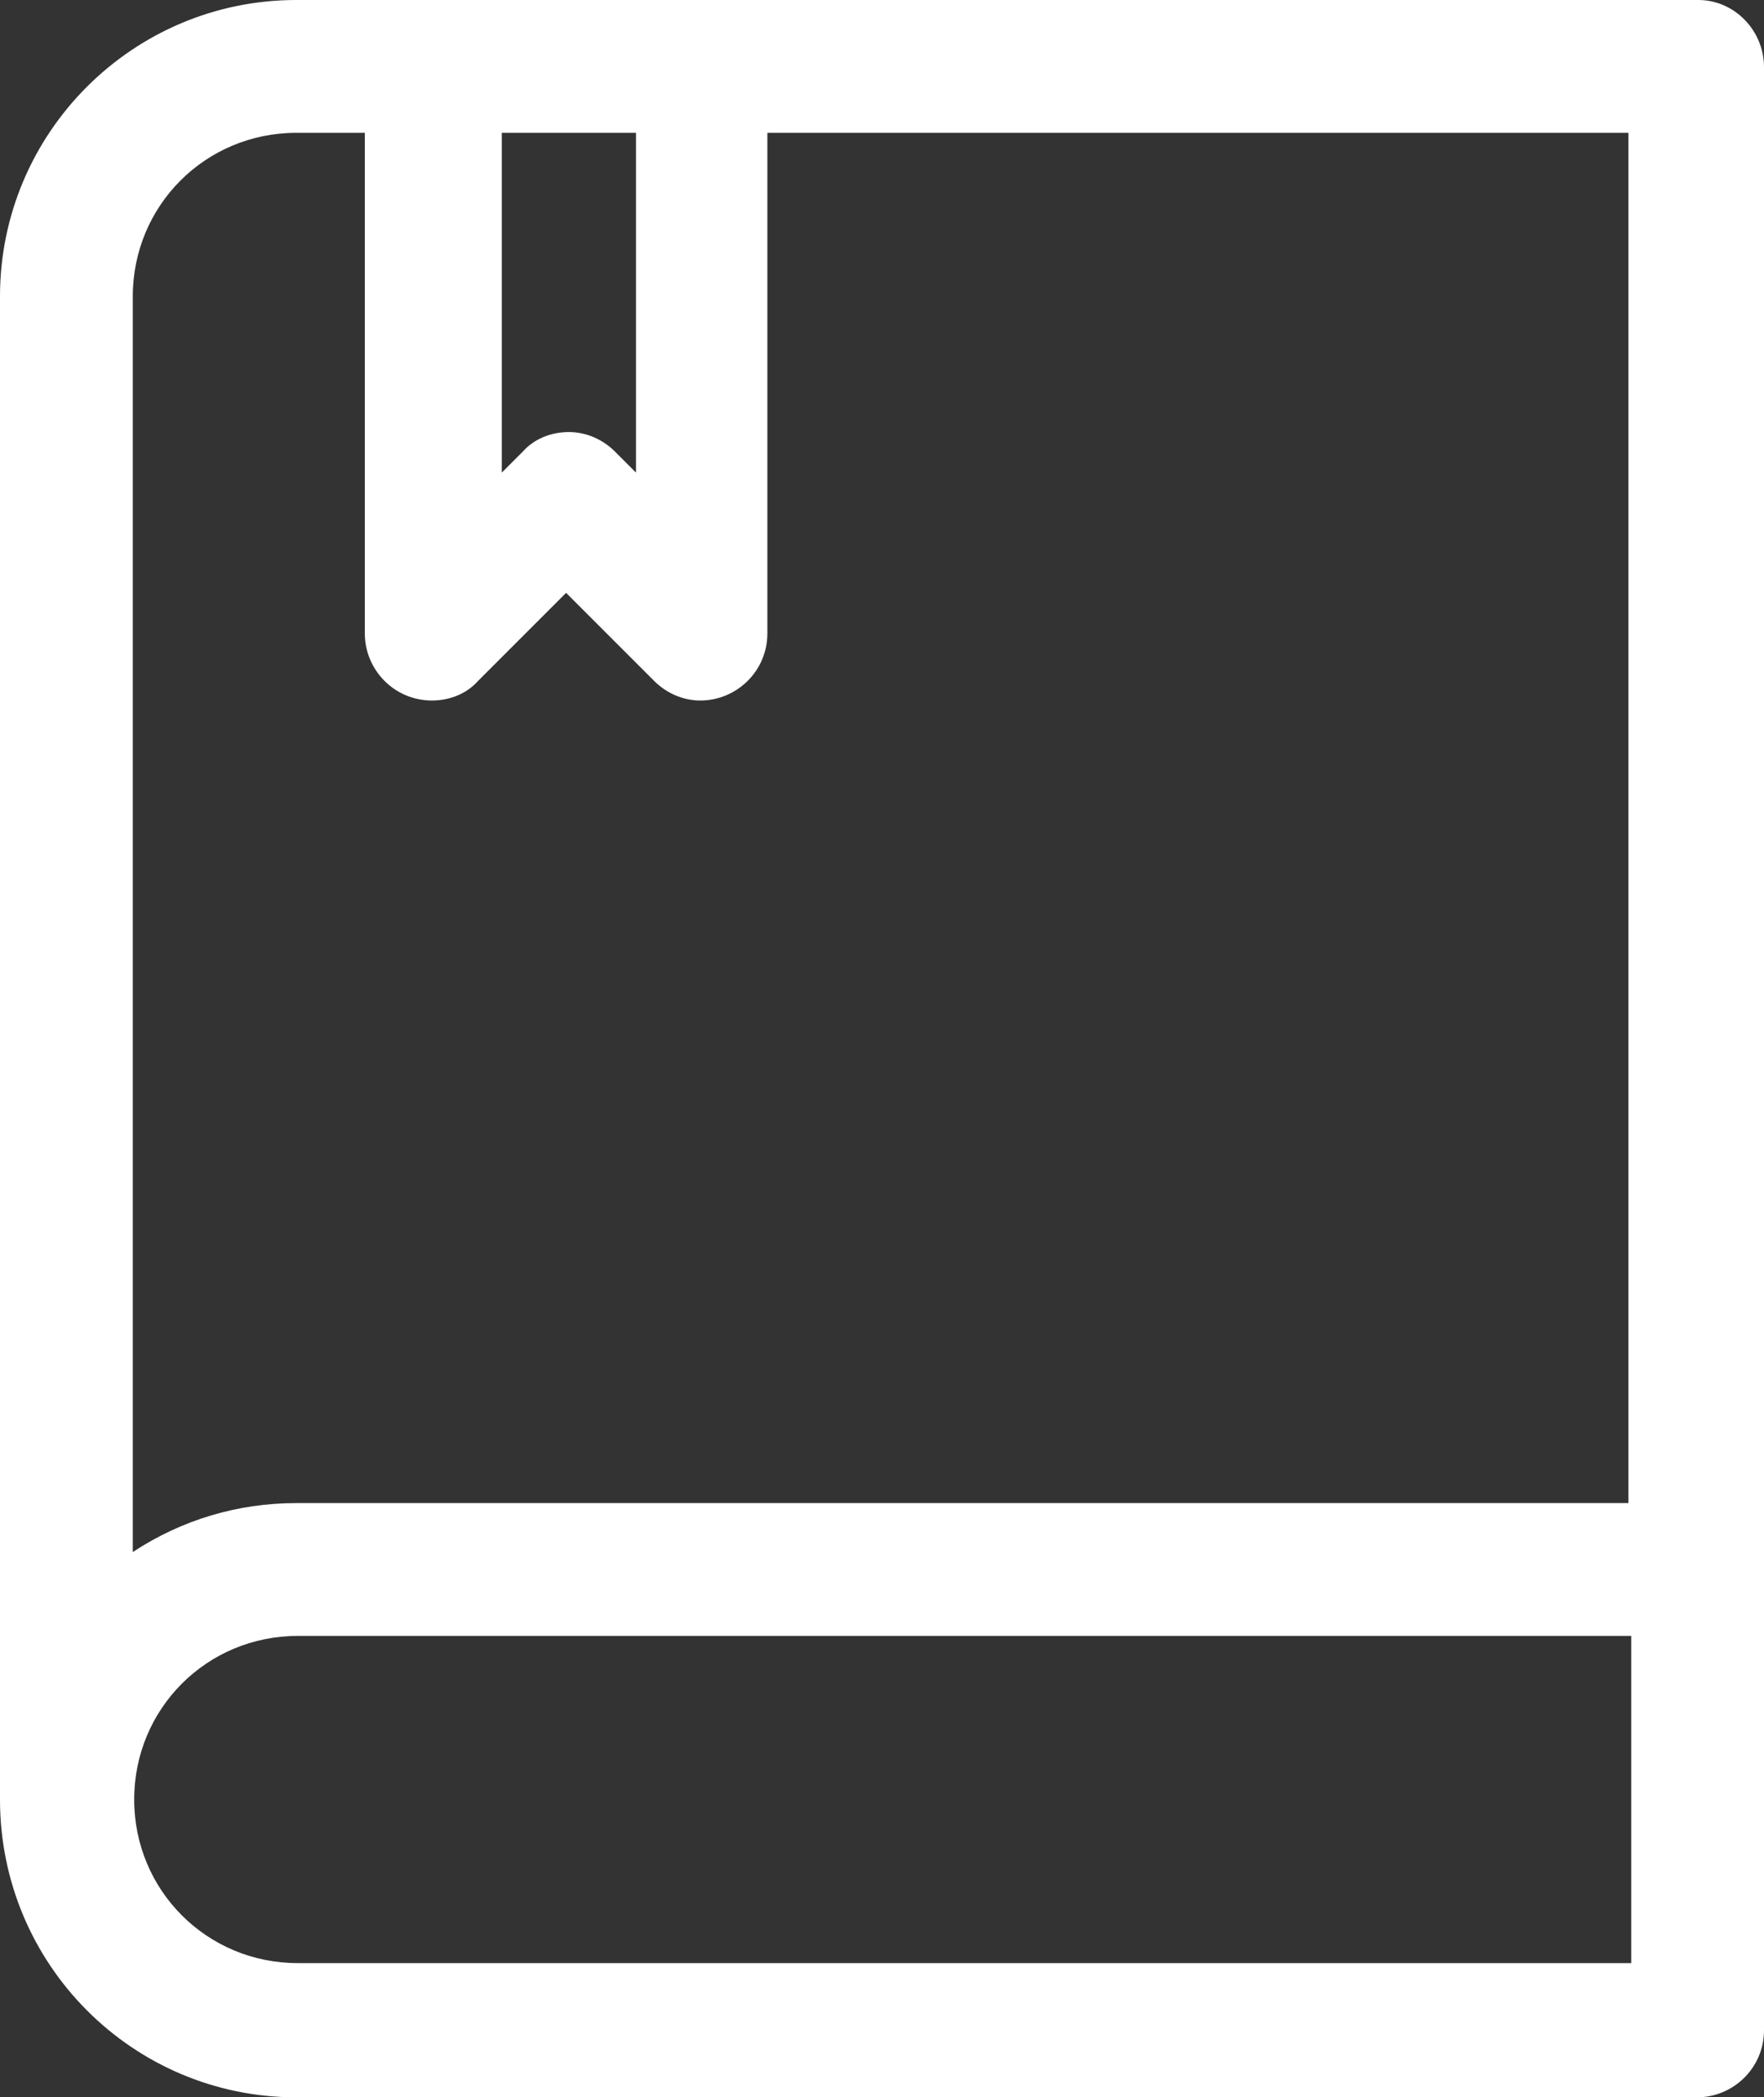 <?xml version="1.0" encoding="utf-8"?>
<!-- Generator: Adobe Illustrator 22.0.1, SVG Export Plug-In . SVG Version: 6.00 Build 0)  -->
<svg version="1.1" id="Ebene_1" xmlns="http://www.w3.org/2000/svg" xmlns:xlink="http://www.w3.org/1999/xlink" x="0px" y="0px"
	 viewBox="0 0 126.2 150" style="enable-background:new 0 0 126.2 150;" xml:space="preserve">
<rect x="0" y="0" width="126.2" height="150" fill="#333333" stroke="none"/>
<path fill="#FFFFFF" d="M121.5,0C121.5,0,121.5,0,121.5,0H21.2C9.5,0,0,9.5,0,21.2v107.5C0,140.5,9.5,150,21.2,150h100.2c2.6,0,4.8-2.1,4.8-4.8V4.8
	C126.2,2.2,124.1,0,121.5,0z M35.8,9.5h9.7v24.3L44,32.3c-0.9-0.9-2.1-1.4-3.3-1.4c-1.3,0-2.5,0.5-3.3,1.4l-1.5,1.5V9.5z M9.5,21.2
	c0-6.5,5.2-11.7,11.7-11.7h0h4.9v35.8c0,2.6,2.1,4.8,4.8,4.8c1.3,0,2.5-0.5,3.3-1.4l6.3-6.3l6.3,6.3c0.9,0.9,2.1,1.4,3.3,1.4
	c2.6,0,4.8-2.1,4.8-4.8V9.5h61.6v98H21.2c-4.2,0-8.2,1.2-11.7,3.5V21.2z M116.7,133.5v6.9l-95.4,0c-6.5,0-11.7-5.2-11.7-11.7
	c0-6.5,5.2-11.7,11.7-11.7h95.4v6.9V133.5z"/>
</svg>
